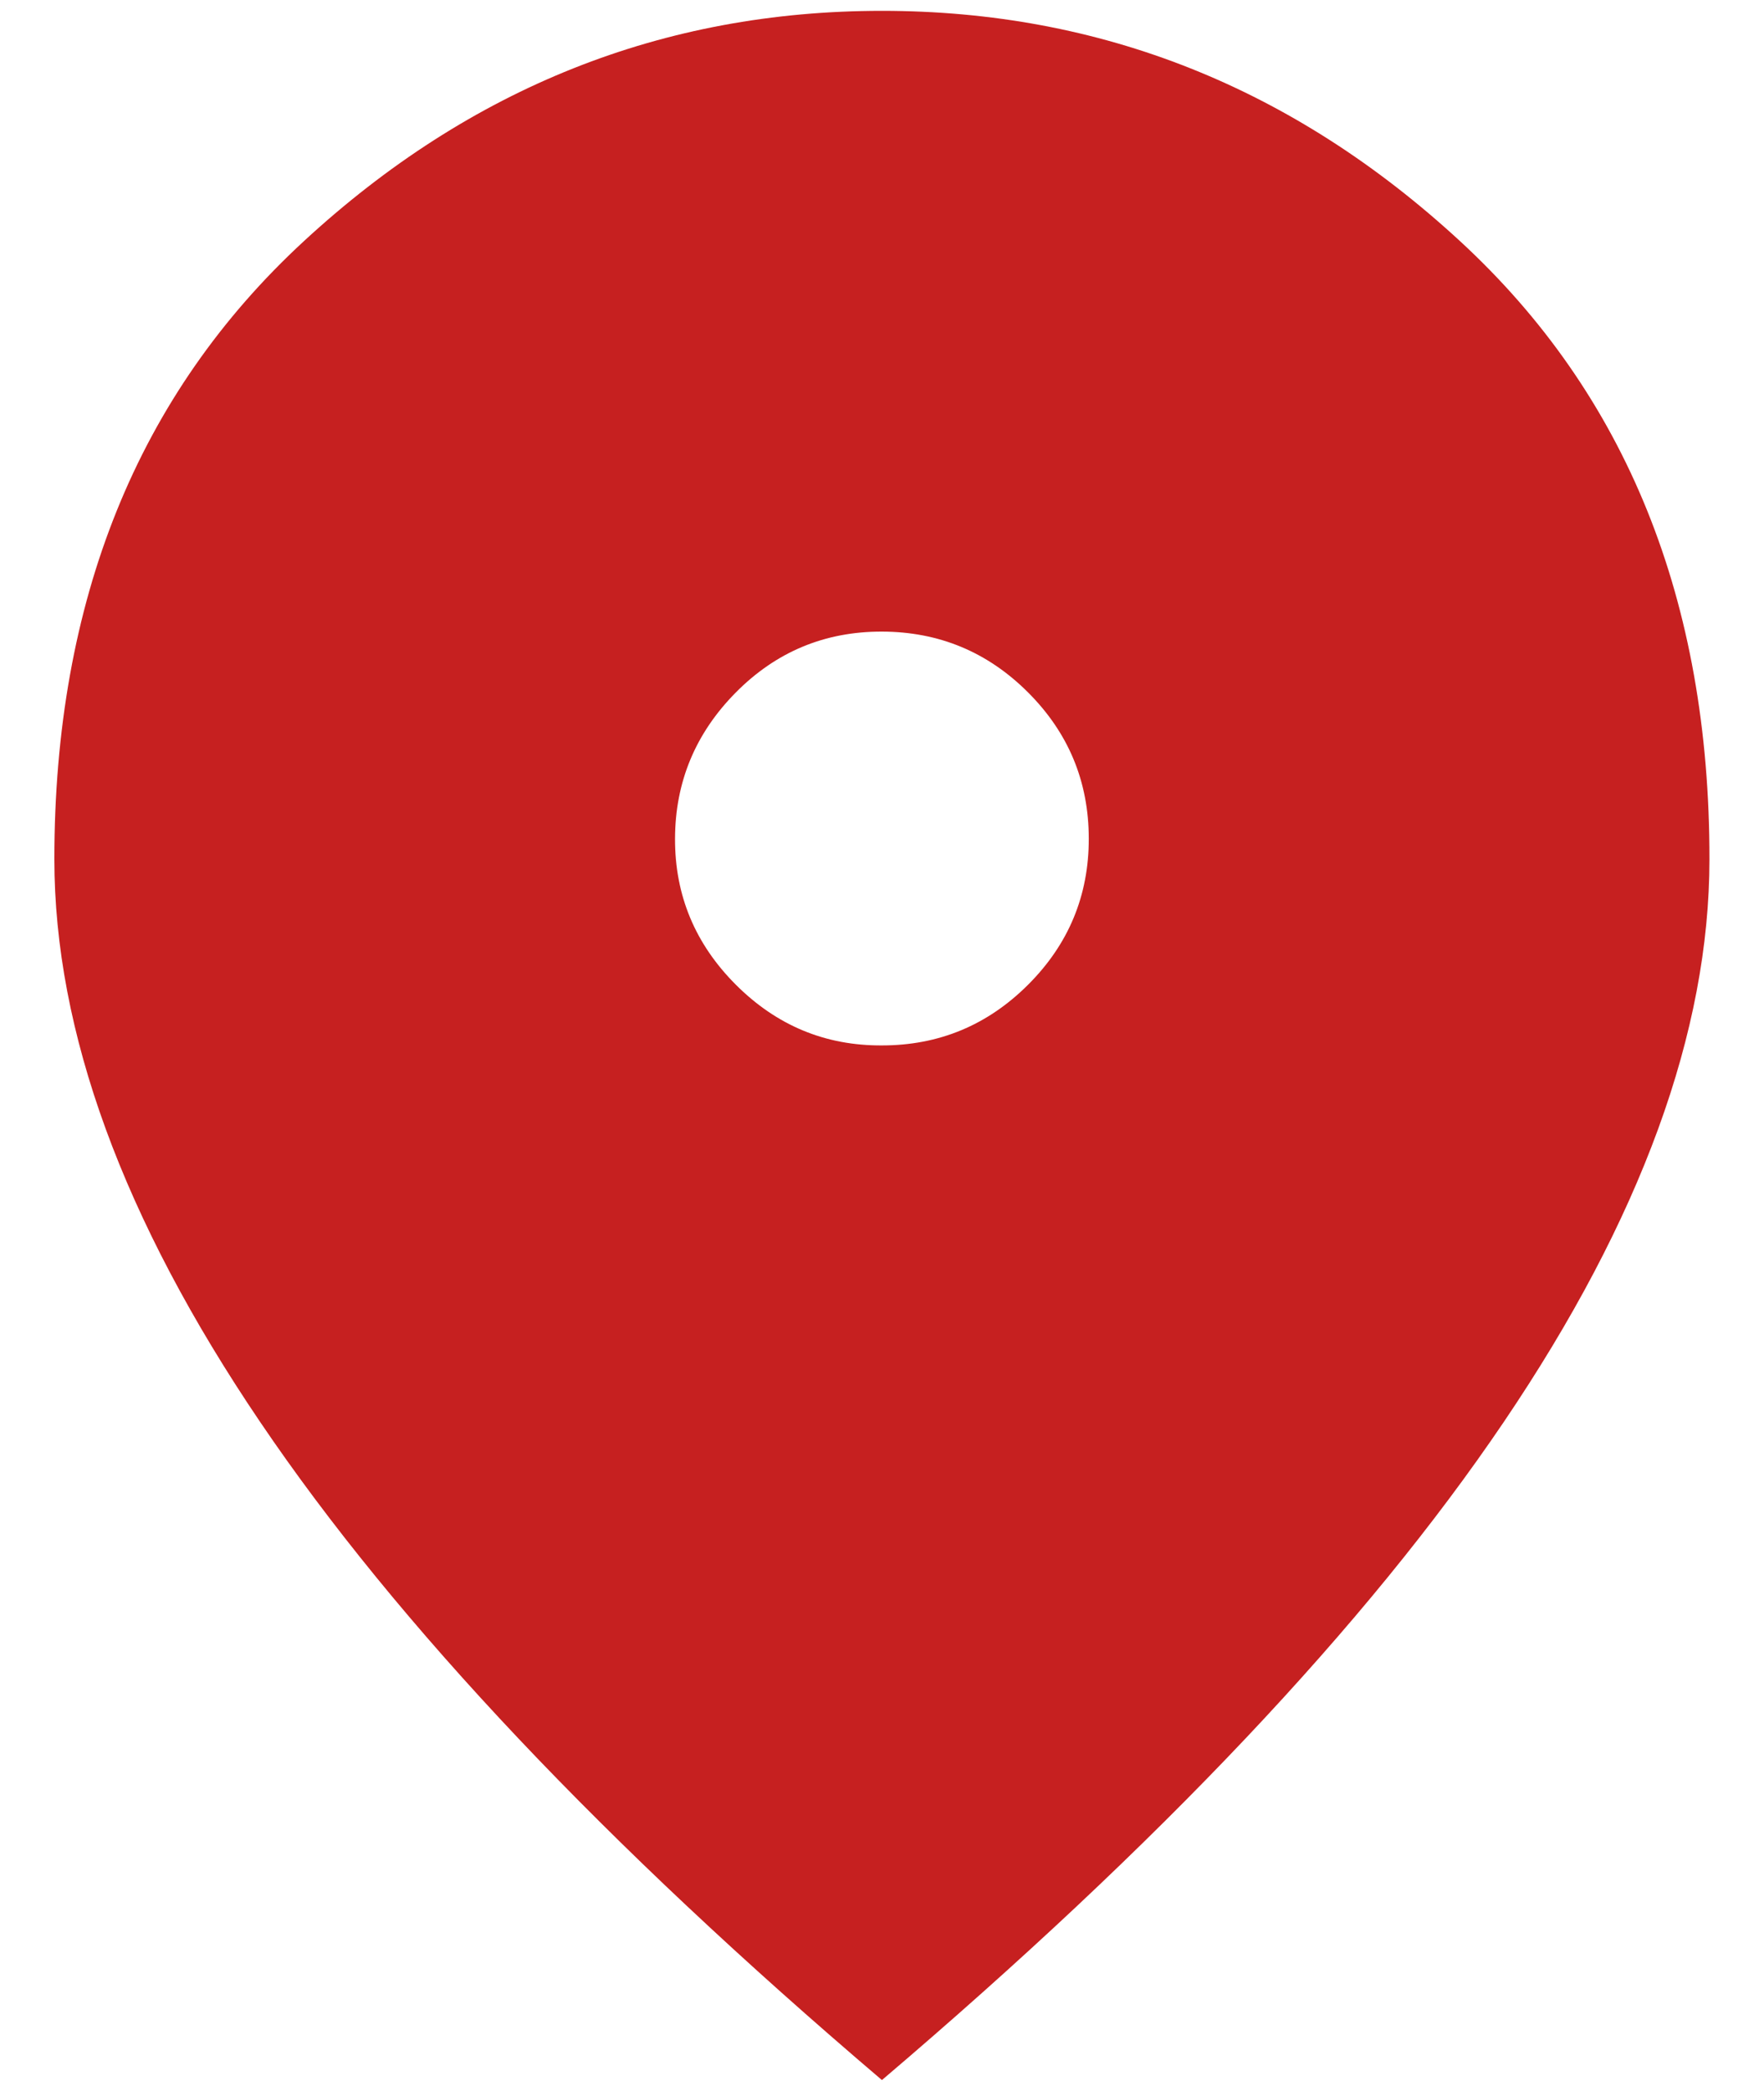 <svg width="27" height="32" viewBox="0 0 27 32" fill="none" xmlns="http://www.w3.org/2000/svg">
<path d="M13.499 15.999C14.37 15.999 15.115 15.69 15.736 15.07C16.357 14.45 16.666 13.705 16.665 12.833C16.664 11.961 16.355 11.216 15.736 10.597C15.117 9.978 14.372 9.668 13.499 9.666C12.626 9.664 11.88 9.974 11.263 10.597C10.646 11.22 10.335 11.965 10.332 12.833C10.329 13.7 10.639 14.446 11.263 15.07C11.887 15.694 12.632 16.004 13.499 15.999ZM13.499 31.833C9.25 28.217 6.077 24.86 3.98 21.759C1.882 18.659 0.833 15.789 0.832 13.149C0.832 9.191 2.106 6.038 4.653 3.689C7.2 1.34 10.148 0.166 13.499 0.166C16.849 0.166 19.798 1.34 22.346 3.689C24.895 6.038 26.168 9.191 26.165 13.149C26.165 15.788 25.117 18.658 23.019 21.759C20.922 24.861 17.748 28.218 13.499 31.833Z" fill="#C62020"/>
</svg>
